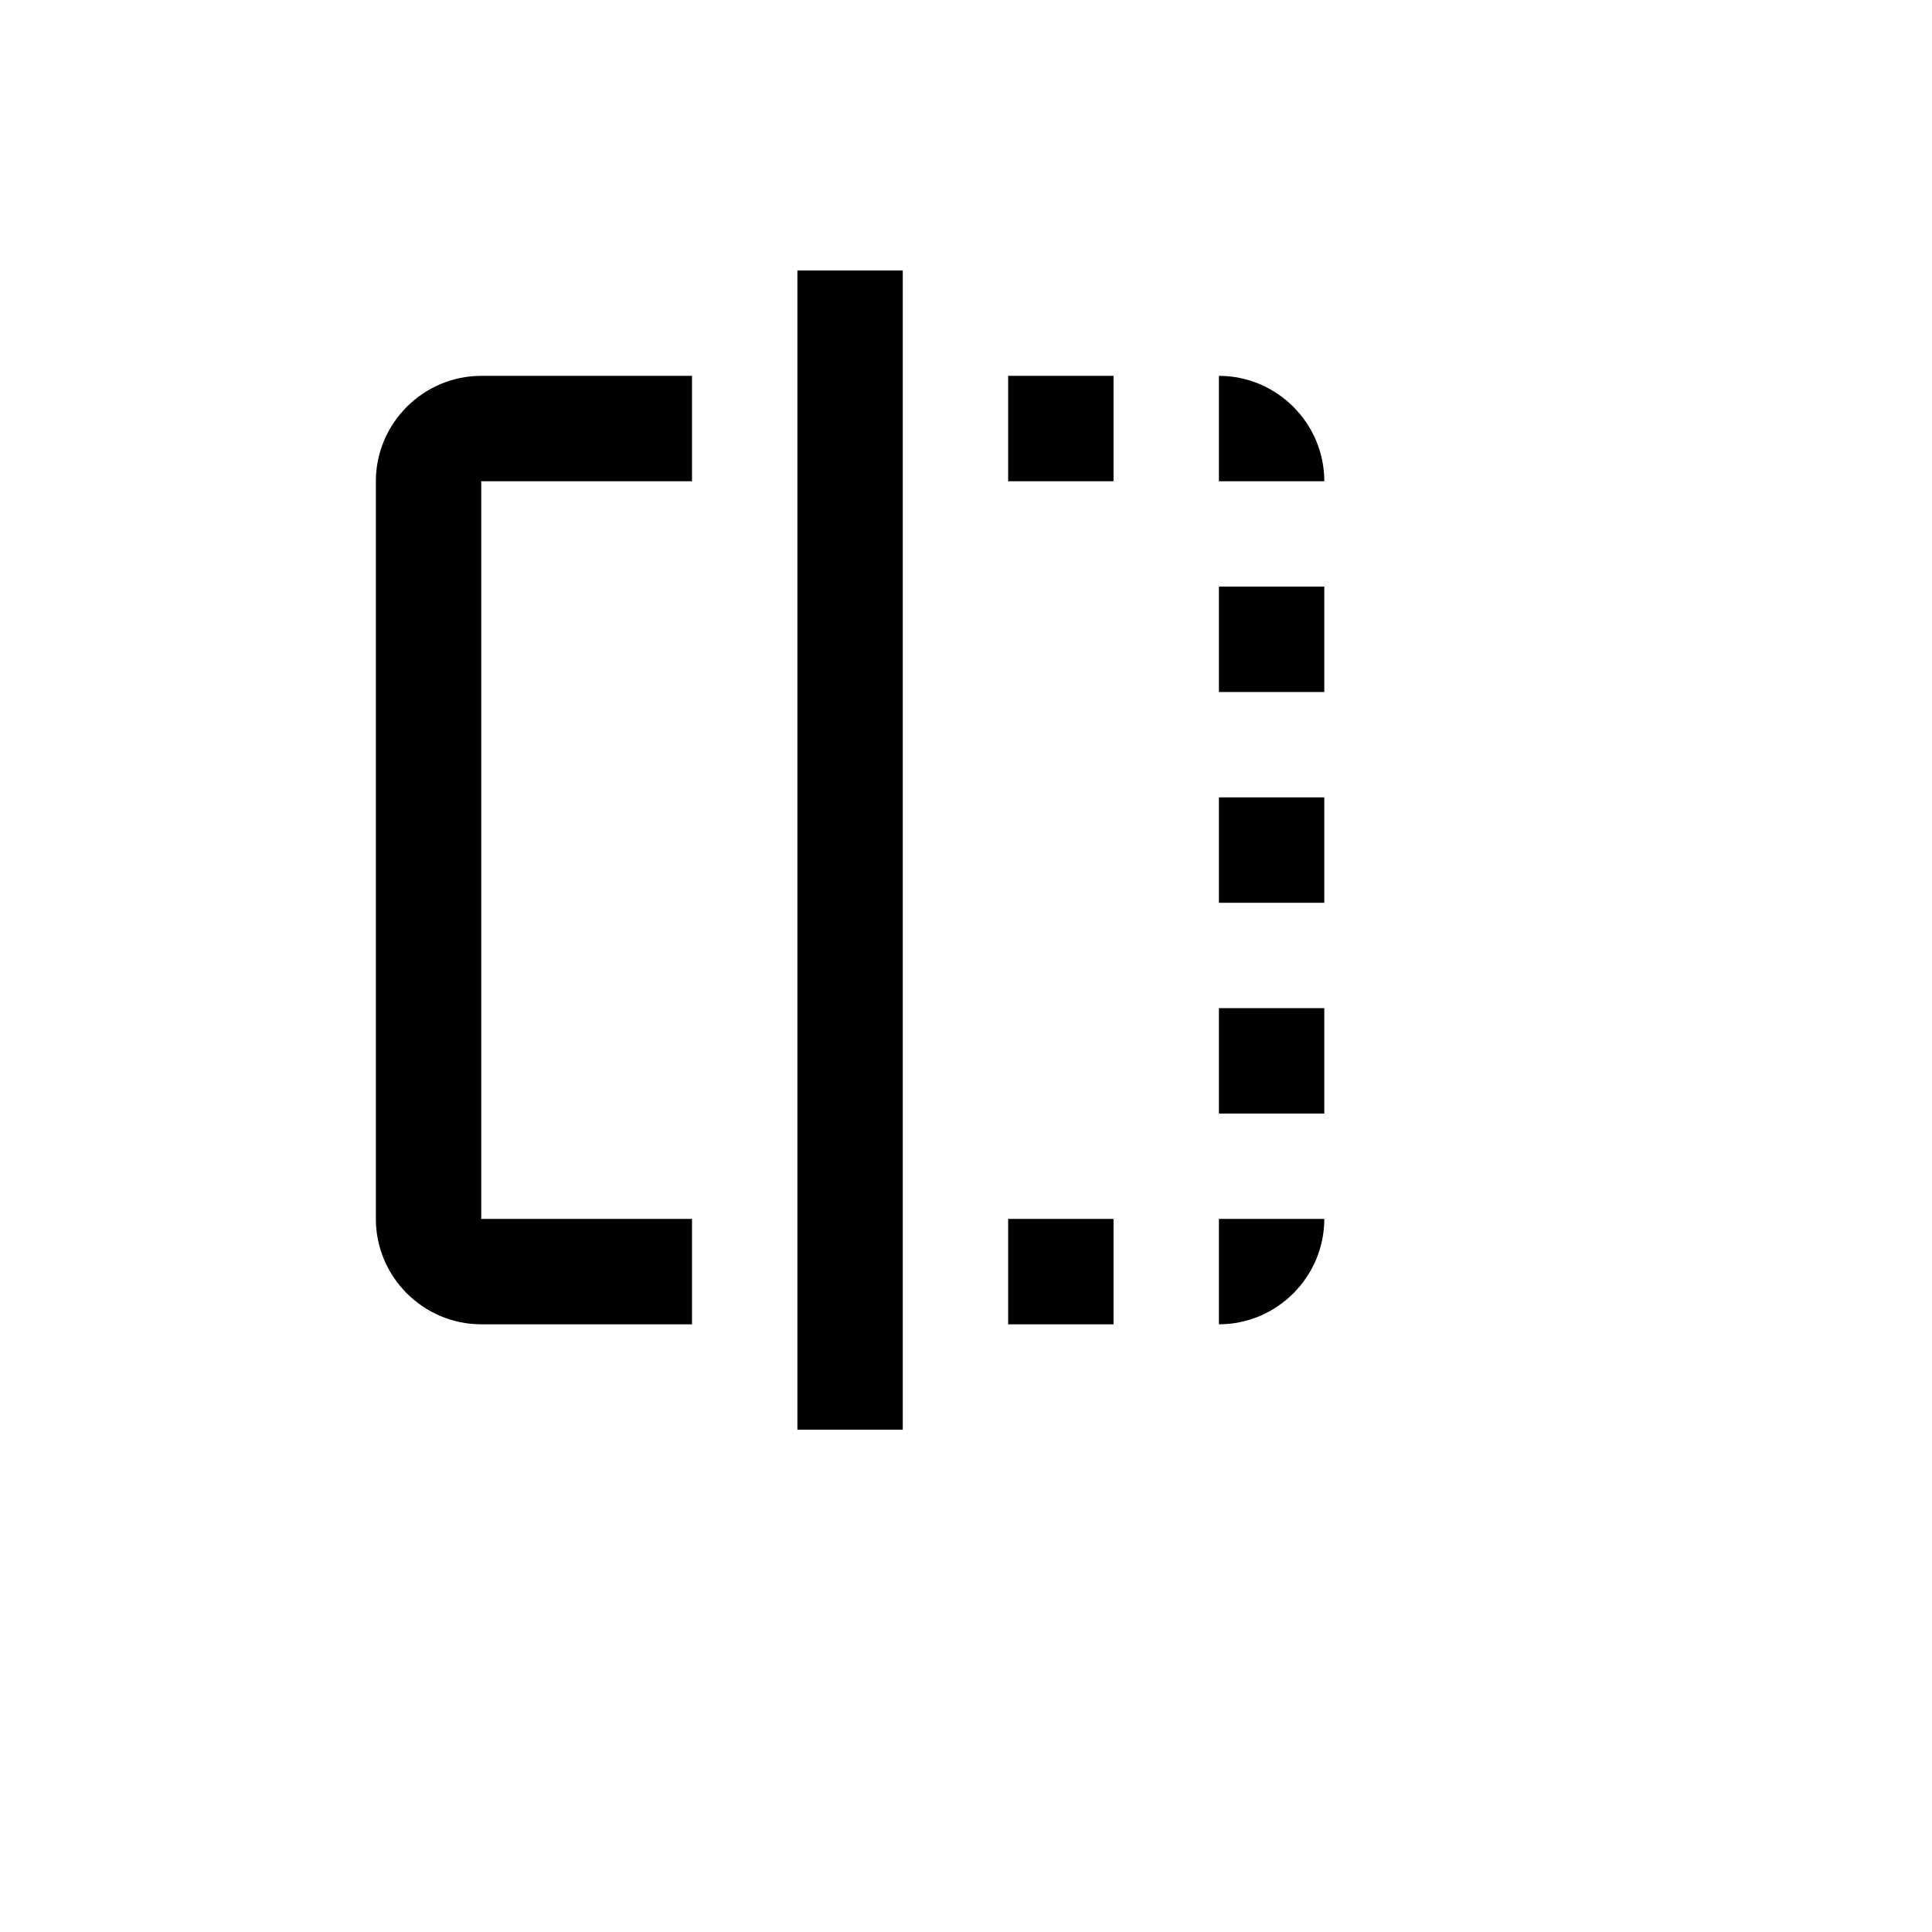 <svg xmlns="http://www.w3.org/2000/svg" version="1.1" xmlns:xlink="http://www.w3.org/1999/xlink" width="100%" height="100%" id="svgWorkerArea" viewBox="-25 -25 625 625" xmlns:idraw="https://idraw.muisca.co" style="background: white;"><defs id="defsdoc"><pattern id="patternBool" x="0" y="0" width="10" height="10" patternUnits="userSpaceOnUse" patternTransform="rotate(35)"><circle cx="5" cy="5" r="4" style="stroke: none;fill: #ff000070;"></circle></pattern></defs><g id="fileImp-701839468" class="cosito"><path id="pathImp-155225417" class="grouped" d="M301.136 403.409C301.136 403.409 335.227 403.409 335.227 403.409 335.227 403.409 335.227 369.318 335.227 369.318 335.227 369.318 301.136 369.318 301.136 369.318M369.318 198.864C369.318 198.864 403.409 198.864 403.409 198.864 403.409 198.864 403.409 164.773 403.409 164.773 403.409 164.773 369.318 164.773 369.318 164.773M96.591 130.682C96.591 130.682 96.591 369.318 96.591 369.318 96.591 388.068 111.932 403.409 130.682 403.409 130.682 403.409 198.864 403.409 198.864 403.409 198.864 403.409 198.864 369.318 198.864 369.318 198.864 369.318 130.682 369.318 130.682 369.318 130.682 369.318 130.682 130.682 130.682 130.682 130.682 130.682 198.864 130.682 198.864 130.682 198.864 130.682 198.864 96.591 198.864 96.591 198.864 96.591 130.682 96.591 130.682 96.591 111.932 96.591 96.591 111.932 96.591 130.682M369.318 96.591C369.318 96.591 369.318 130.682 369.318 130.682 369.318 130.682 403.409 130.682 403.409 130.682 403.409 111.932 388.068 96.591 369.318 96.591M232.954 437.5C232.954 437.5 267.045 437.5 267.045 437.5 267.045 437.5 267.045 62.5 267.045 62.5 267.045 62.5 232.954 62.5 232.954 62.5M369.318 335.227C369.318 335.227 403.409 335.227 403.409 335.227 403.409 335.227 403.409 301.136 403.409 301.136 403.409 301.136 369.318 301.136 369.318 301.136M301.136 130.682C301.136 130.682 335.227 130.682 335.227 130.682 335.227 130.682 335.227 96.591 335.227 96.591 335.227 96.591 301.136 96.591 301.136 96.591M369.318 267.045C369.318 267.045 403.409 267.045 403.409 267.045 403.409 267.045 403.409 232.954 403.409 232.954 403.409 232.954 369.318 232.954 369.318 232.954M369.318 403.409C388.068 403.409 403.409 388.068 403.409 369.318 403.409 369.318 369.318 369.318 369.318 369.318 369.318 369.318 369.318 403.409 369.318 403.409"></path></g></svg>